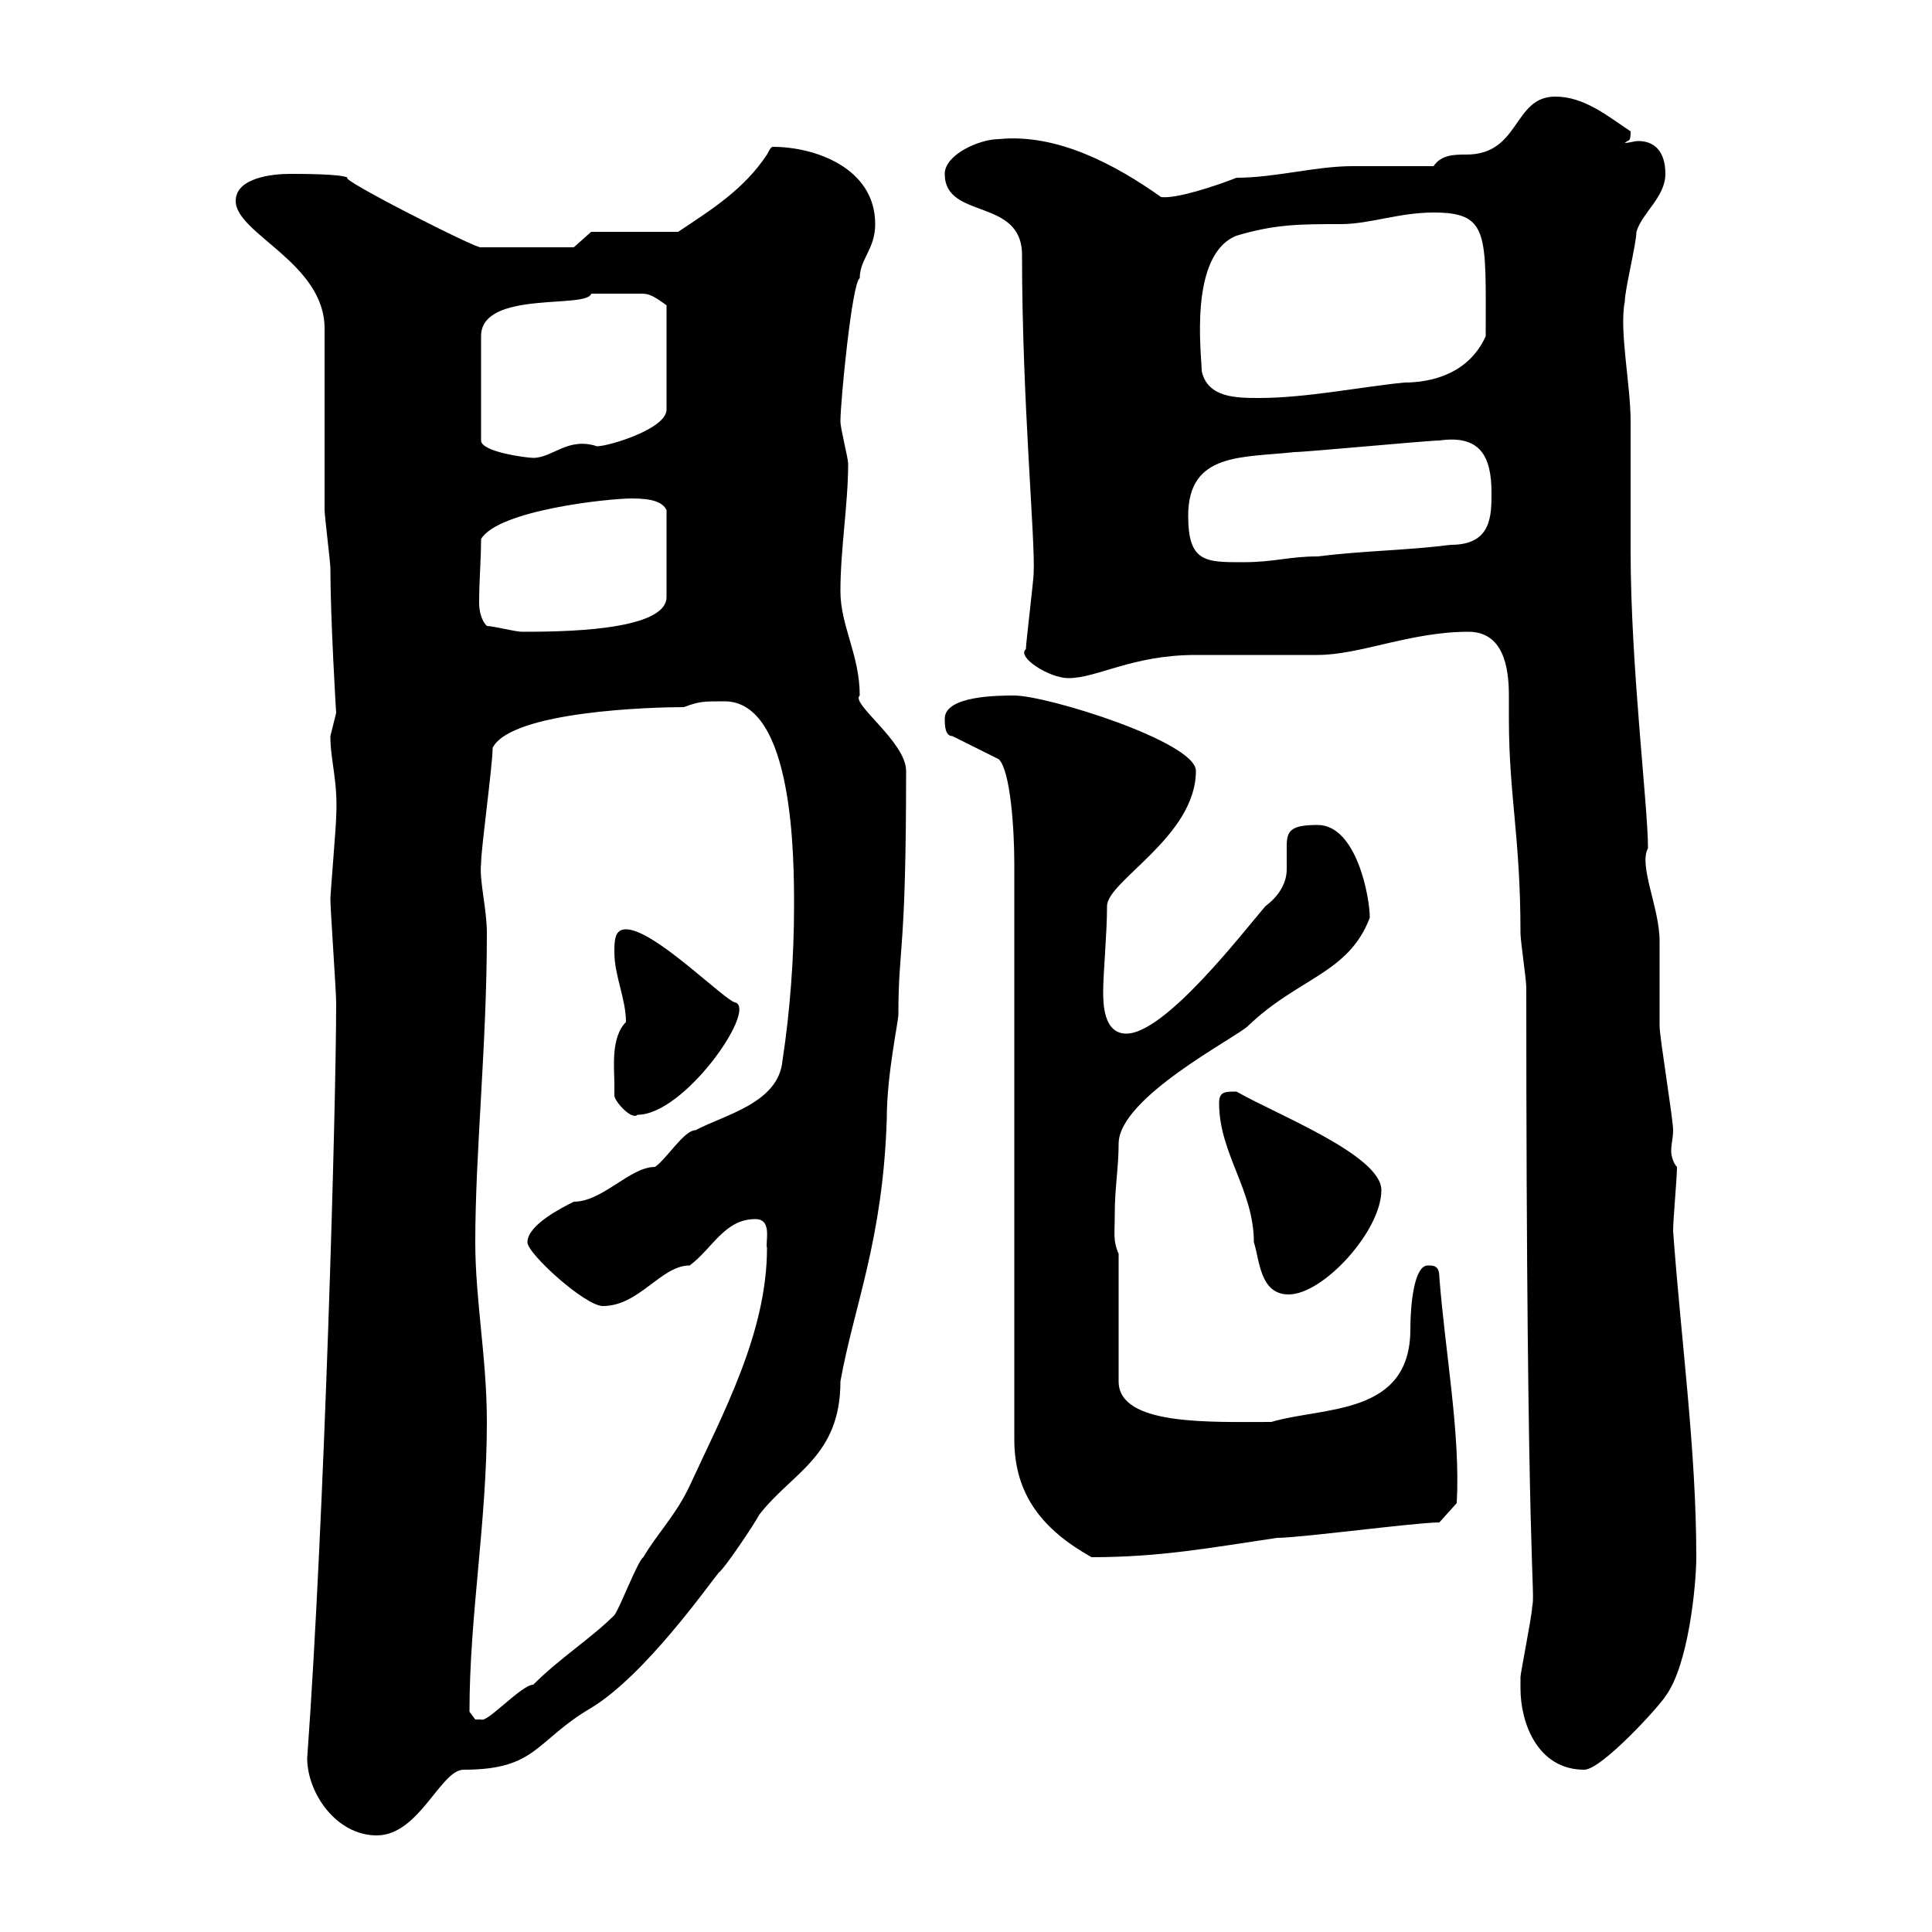 <svg xmlns="http://www.w3.org/2000/svg" xmlns:xlink="http://www.w3.org/1999/xlink" width="300" height="300"><path d="M47.70 273C47.70 278.40 52.20 285 58.50 285C65.10 285 68.40 274.80 72 274.80C83.40 274.80 83.10 270.30 91.80 265.20C100.20 260.10 110.10 246 111.60 244.20C112.50 243.60 117.30 236.40 117.90 235.20C123 228.60 130.50 226.20 130.50 214.50C132.60 202.80 137.10 192.60 137.70 173.70C137.70 166.80 139.50 158.70 139.50 157.50C139.50 146.70 140.70 148.50 140.70 119.70C140.70 115.20 132 109.20 133.50 108C133.50 101.70 130.50 97.20 130.50 91.80C130.50 85.20 131.70 78.30 131.70 72C131.70 71.10 130.50 66.60 130.50 65.40C130.50 62.40 132.30 43.80 133.50 43.20C133.50 40.20 135.90 38.70 135.90 34.80C135.90 26.10 126.60 22.80 120 22.80C119.70 22.80 119.40 23.40 119.10 24C115.50 29.40 110.70 32.40 105.30 36L91.80 36L89.10 38.40L74.70 38.40C74.70 39 52.20 27.60 54 27.60C53.10 27 46.80 27 45 27C42.30 27 36.60 27.60 36.60 31.20C36.60 36.30 50.40 40.80 50.40 51C50.40 55.80 50.40 74.70 50.40 79.20C50.40 80.10 51.30 87.30 51.30 88.20C51.30 96 52.20 111 52.20 110.70C52.20 110.70 51.30 114.30 51.30 114.30C51.30 118.20 52.50 121.20 52.20 126.90C52.20 128.10 51.30 138.90 51.30 139.50C51.30 141.30 52.20 153.90 52.20 155.70C52.20 171.30 50.40 235.80 47.70 273ZM236.10 262.20C236.10 267.60 238.80 274.80 246 274.80C248.70 274.80 257.70 264.90 258.60 263.40C262.20 258.60 263.40 246 263.40 241.80C263.40 225 261 207.90 259.80 191.10C259.80 189.30 260.40 183 260.40 181.20C259.80 180.60 259.50 179.40 259.50 178.80C259.50 177.60 259.80 176.70 259.80 175.50C259.80 173.70 257.70 161.10 257.70 159.30C257.70 158.70 257.70 146.70 257.70 146.10C257.70 141 254.40 134.40 255.90 131.70C255.90 125.10 253.20 103.50 253.20 85.50C253.20 83.70 253.20 67.20 253.20 65.40C253.20 59.70 251.40 51.30 252.30 46.80C252.30 45 254.10 37.80 254.10 36C255 33 258.60 30.60 258.60 27C258.60 23.40 256.80 21.90 254.40 21.90C253.80 21.90 252.90 22.20 252.30 22.20C252.90 21.60 253.20 22.20 253.20 20.40C249.60 18 246 15 241.50 15C234.90 15 236.10 24 227.70 24C225.90 24 223.80 24 222.60 25.80C220.80 25.80 211.80 25.80 210 25.80C204.30 25.80 198 27.60 192 27.60C189 28.80 182.70 30.90 180.30 30.60C173.10 25.50 164.10 20.70 155.10 21.60C152.10 21.60 146.70 24 146.70 27C146.70 34.20 158.70 30.60 158.70 39.60C158.70 62.40 160.80 84 160.50 89.10C160.50 90 159.30 99.90 159.30 100.80C157.80 102 162.90 105.30 165.90 105.30C170.40 105.30 175.80 101.70 185.70 101.70C187.50 101.70 202.80 101.70 204.60 101.70C211.20 101.70 219 98.10 228 98.10C233.40 98.10 234.30 103.50 234.30 108C234.30 109.20 234.30 110.40 234.30 111.60C234.30 123.60 236.10 129.90 236.10 144.90C236.10 146.10 237 152.10 237 153.30C237 246 238.50 246.90 237.90 249.60C237.90 250.80 236.10 259.80 236.10 260.40C236.10 260.40 236.10 261.60 236.10 262.20ZM72.90 265.80C72.90 250.80 75.60 236.40 75.60 220.80C75.60 210.90 73.80 201.90 73.80 192.90C73.80 178.80 75.60 162.30 75.60 144.90C75.60 141 74.40 136.80 74.70 134.10C74.70 131.70 76.50 118.80 76.50 116.10C79.50 110.40 101.40 109.80 106.20 109.80C108.60 108.90 109.20 108.90 112.50 108.90C123.30 108.90 123.30 133.50 123.30 140.70C123.30 148.50 122.70 156.90 121.50 164.70C120.90 171.30 112.50 173.10 108 175.50C106.20 175.50 103.50 180 101.70 181.20C97.80 181.20 93.60 186.60 89.10 186.60C87.30 187.50 81.90 190.20 81.90 192.90C81.90 194.70 90.90 202.80 93.60 202.80C99.30 202.80 102.60 196.50 107.10 196.50C110.70 193.80 112.50 189.30 117.30 189.30C120 189.30 118.80 192.90 119.10 193.80C119.10 207 112.20 219.60 107.10 230.70C105 235.20 102 238.20 99.90 241.80C99 242.40 96.30 249.60 95.40 250.80C91.80 254.40 87 257.40 82.80 261.60C81 261.60 75.60 267.60 74.70 267C74.70 267 74.70 267 73.80 267C73.80 267 72.90 265.80 72.90 265.80ZM146.70 111.60C146.70 112.50 146.70 114.30 147.90 114.30L155.10 117.90C156.90 119.70 157.50 128.70 157.50 134.10L157.50 223.50C157.50 232.20 162 237.60 169.50 241.80C180.30 241.80 188.10 240.30 198.30 238.80C201.90 238.80 219.90 236.40 223.50 236.40L226.20 233.40C226.80 222.60 224.40 210 223.50 198.30C223.50 196.50 222.60 196.50 221.70 196.50C219.60 196.50 219 202.50 219 206.40C219 219.90 205.50 218.40 197.40 220.80C187.80 220.80 173.70 221.40 173.70 214.50L173.70 194.70C172.80 192.60 173.10 191.70 173.10 188.40C173.10 184.50 173.70 181.20 173.70 177.60C173.70 170.40 192 161.10 193.80 159.30C201.60 151.80 209.40 151.20 212.70 142.50C212.70 139.20 210.60 128.10 204.60 128.10C200.40 128.10 199.80 129 199.80 131.40C199.80 132.30 199.80 133.50 199.80 135C199.80 136.80 198.90 138.90 196.50 140.70C192.90 144.90 180.90 160.50 174.90 160.50C171.30 160.50 171.30 155.70 171.30 153.90C171.30 151.20 171.90 144.90 171.90 140.70C171.90 136.80 185.70 129.90 185.70 119.70C185.70 115.20 162.60 108 157.50 108C155.10 108 146.70 108 146.70 111.60ZM189.30 171.30C189.30 179.10 194.70 184.80 194.70 192.90C195.60 195.60 195.60 201 200.10 201C205.50 201 214.50 191.10 214.50 184.80C214.50 179.40 198.30 173.10 192 169.50C190.20 169.50 189.30 169.50 189.30 171.30ZM95.40 168.30C95.40 168.30 95.40 170.10 95.40 170.10C95.40 171 98.10 174 99 173.10C106.20 173.10 117.30 157.20 114.30 155.70C112.80 155.70 101.70 144.30 97.20 144.30C95.40 144.30 95.40 146.10 95.40 147.90C95.40 151.50 97.20 155.10 97.20 158.70C94.80 161.10 95.40 165.90 95.40 168.30ZM75.60 97.20C74.70 96.30 74.40 94.80 74.40 93.60C74.40 90 74.70 87 74.70 83.70C77.40 79.20 94.50 77.40 98.10 77.40C101.40 77.40 102.90 78 103.50 79.20L103.50 92.70C103.50 98.10 86.40 98.10 81 98.10C80.10 98.10 76.50 97.20 75.60 97.20ZM184.50 80.10C184.50 70.20 192.90 71.10 201 70.20C202.80 70.20 221.70 68.40 223.50 68.40C229.80 67.50 231.60 70.80 231.60 76.50C231.60 80.10 231.60 84.60 225.30 84.60C218.10 85.50 211.80 85.50 204.60 86.40C200.10 86.40 198 87.30 192.90 87.30C187.20 87.30 184.50 87.30 184.50 80.10ZM96.30 45.60C97.80 45.60 99 45.60 99.60 45.60C100.80 45.60 101.40 45.90 103.50 47.40L103.50 63.60C103.50 66.60 94.50 69.30 92.70 69.30C88.20 67.80 85.80 71.10 82.80 71.10C81.90 71.10 74.70 70.20 74.70 68.40L74.70 52.20C74.70 45 91.20 48 91.80 45.60C91.80 45.60 95.40 45.60 96.30 45.60ZM186.60 57.60C186.60 55.20 184.50 39.60 192 36.60C198 34.80 201.90 34.80 208.20 34.80C212.70 34.80 217.20 33 222.60 33C231.30 33 230.70 36.30 230.70 52.20C228 58.20 222 59.40 218.10 59.40C211.80 60 202.80 61.80 195.60 61.80C192 61.80 187.50 61.80 186.60 57.60Z"/></svg>